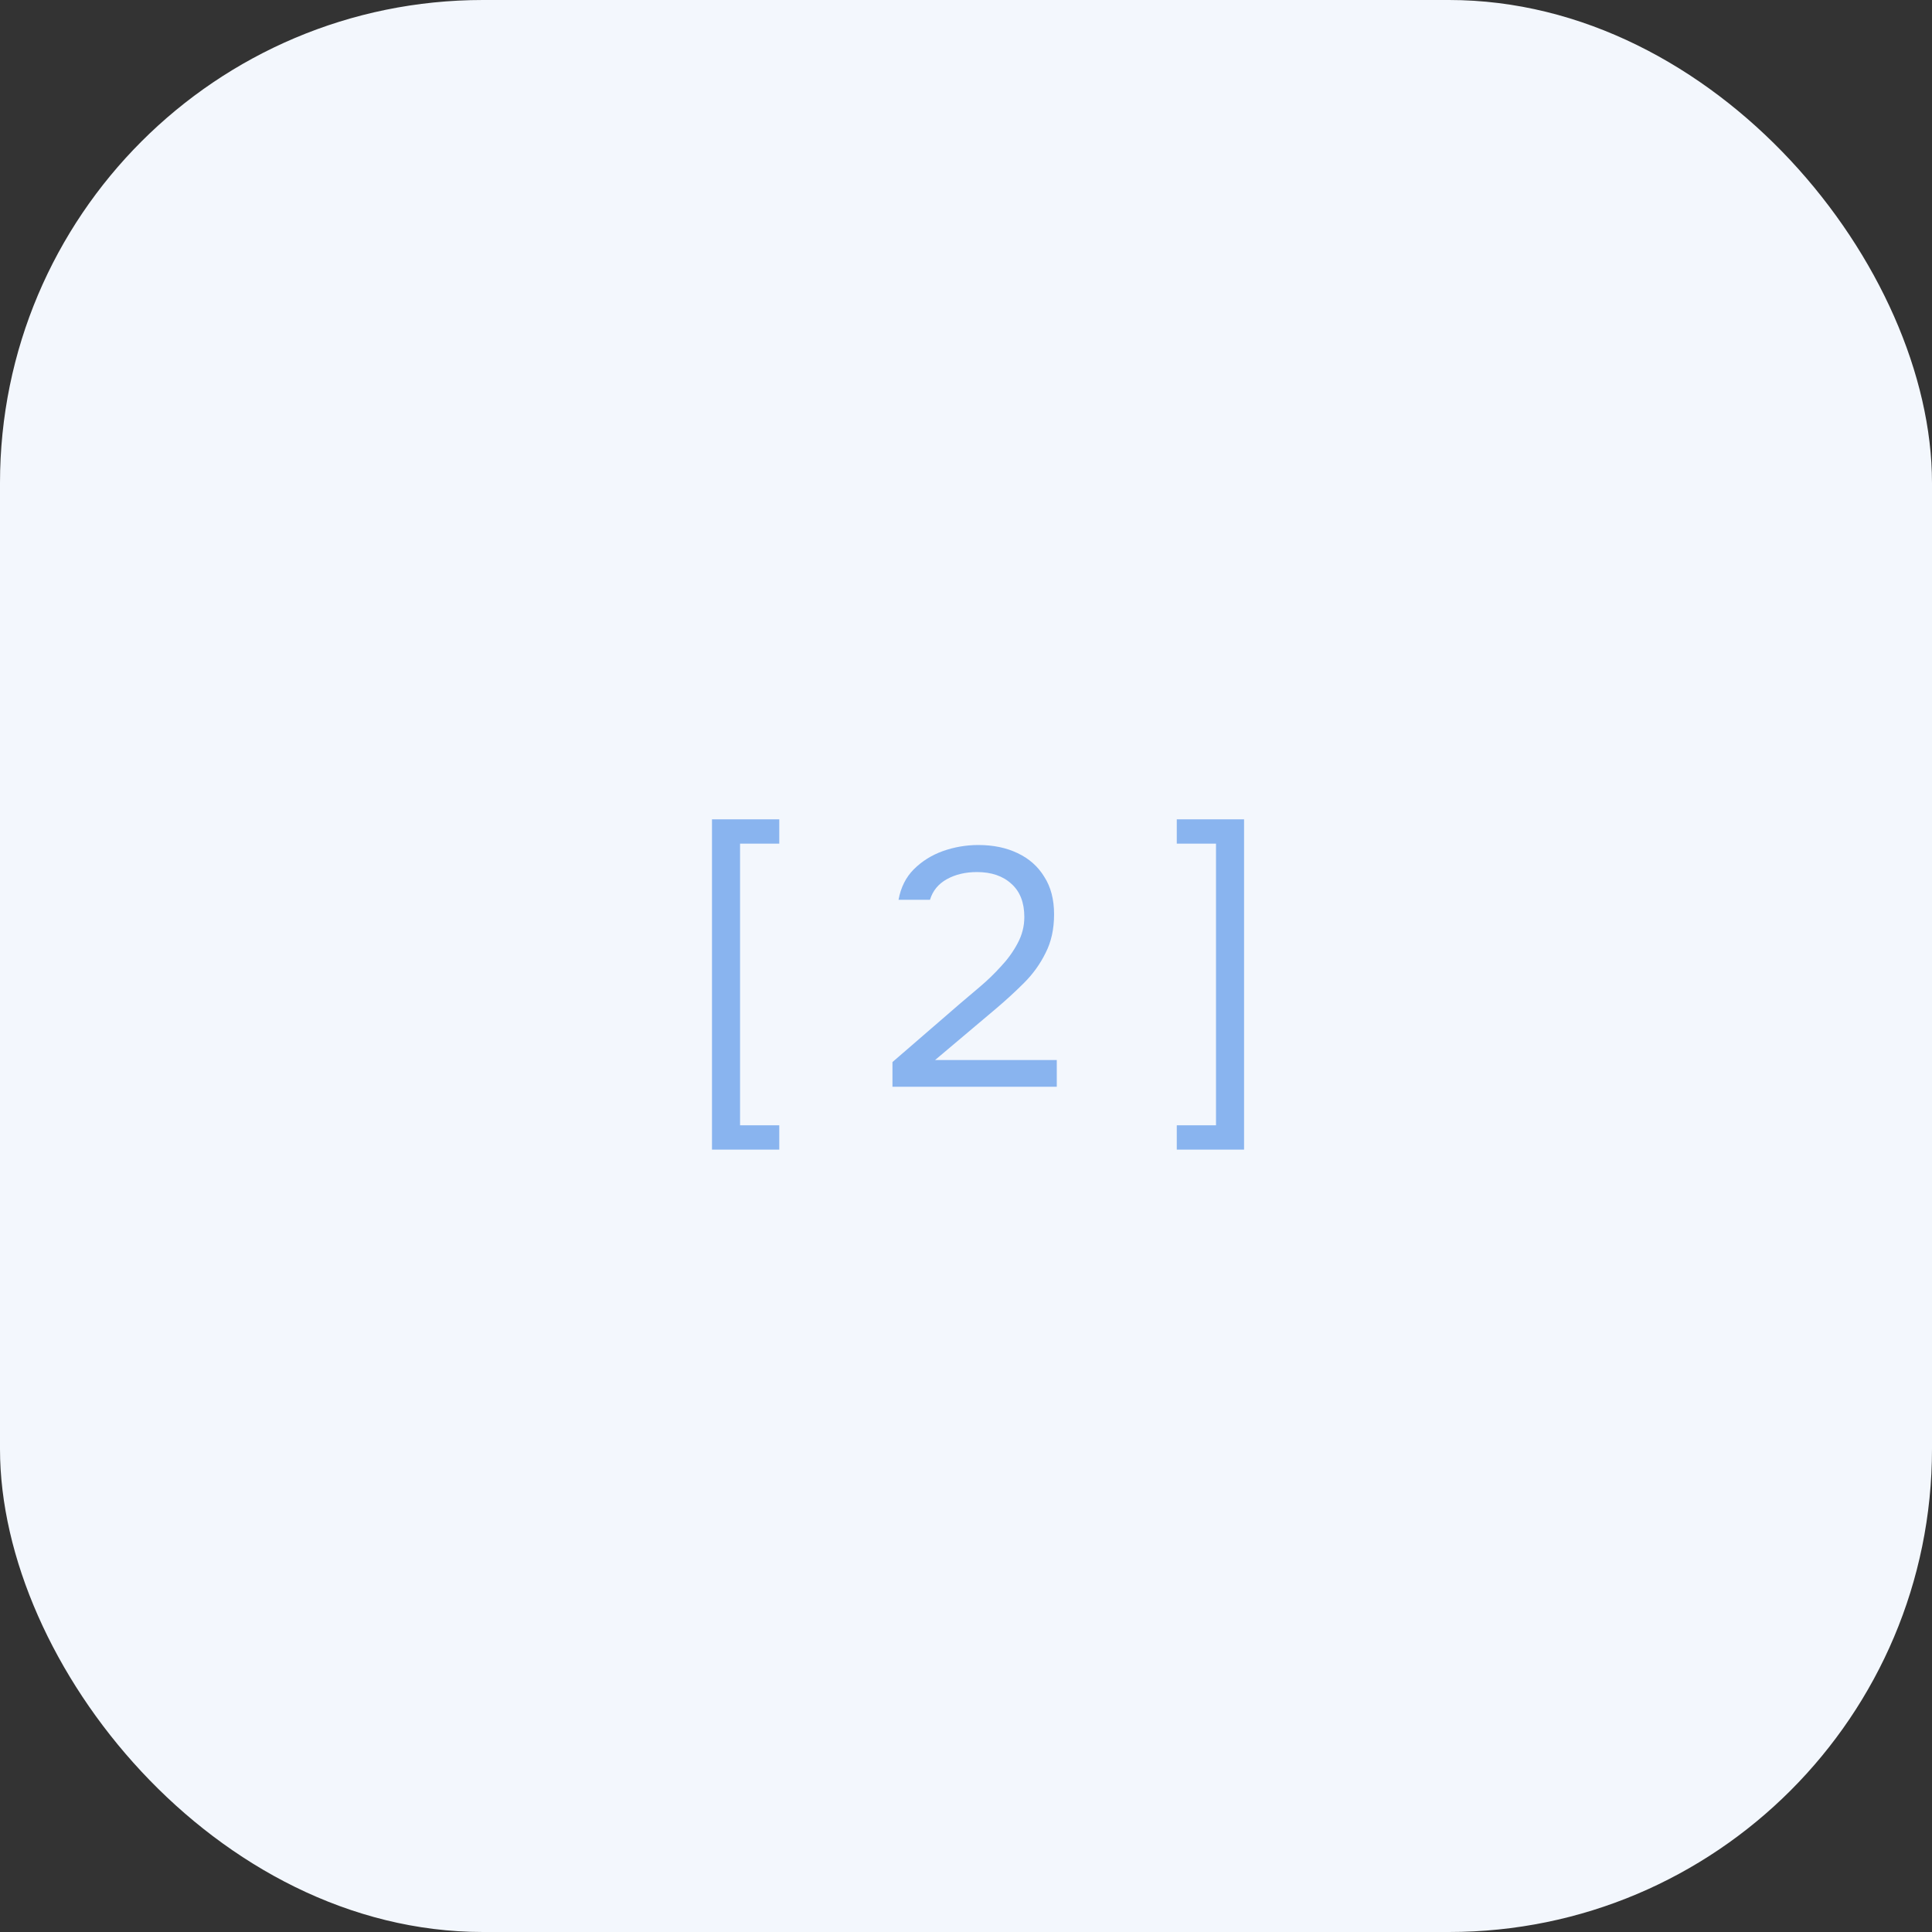 <?xml version="1.0" encoding="UTF-8"?> <svg xmlns="http://www.w3.org/2000/svg" width="80" height="80" viewBox="0 0 80 80" fill="none"><rect x="0" y="0" width="80" height="80" fill="#333333" stroke="none"/><rect width="80" height="80" rx="20" fill="#F3F7FD"></rect><path d="M29.482 47.604V33.926H32.268V34.934H30.644V46.596H32.268V47.604H29.482ZM36.955 45V43.978L39.755 41.556C40.007 41.341 40.282 41.108 40.581 40.856C40.889 40.595 41.178 40.315 41.449 40.016C41.729 39.717 41.958 39.4 42.135 39.064C42.322 38.719 42.415 38.355 42.415 37.972C42.415 37.375 42.238 36.917 41.883 36.6C41.529 36.273 41.053 36.11 40.455 36.11C39.979 36.11 39.564 36.208 39.209 36.404C38.855 36.6 38.621 36.885 38.509 37.258H37.207C37.3 36.745 37.511 36.325 37.837 35.998C38.173 35.662 38.575 35.41 39.041 35.242C39.517 35.074 40.007 34.99 40.511 34.99C41.127 34.99 41.669 35.102 42.135 35.326C42.611 35.55 42.98 35.877 43.241 36.306C43.512 36.726 43.647 37.244 43.647 37.86C43.647 38.467 43.531 38.999 43.297 39.456C43.073 39.913 42.775 40.329 42.401 40.702C42.037 41.066 41.645 41.425 41.225 41.78L38.719 43.894H43.759V45H36.955ZM48.728 47.604V46.596H50.352V34.934H48.728V33.926H51.514V47.604H48.728Z" fill="#89B4EF"></path></svg> 